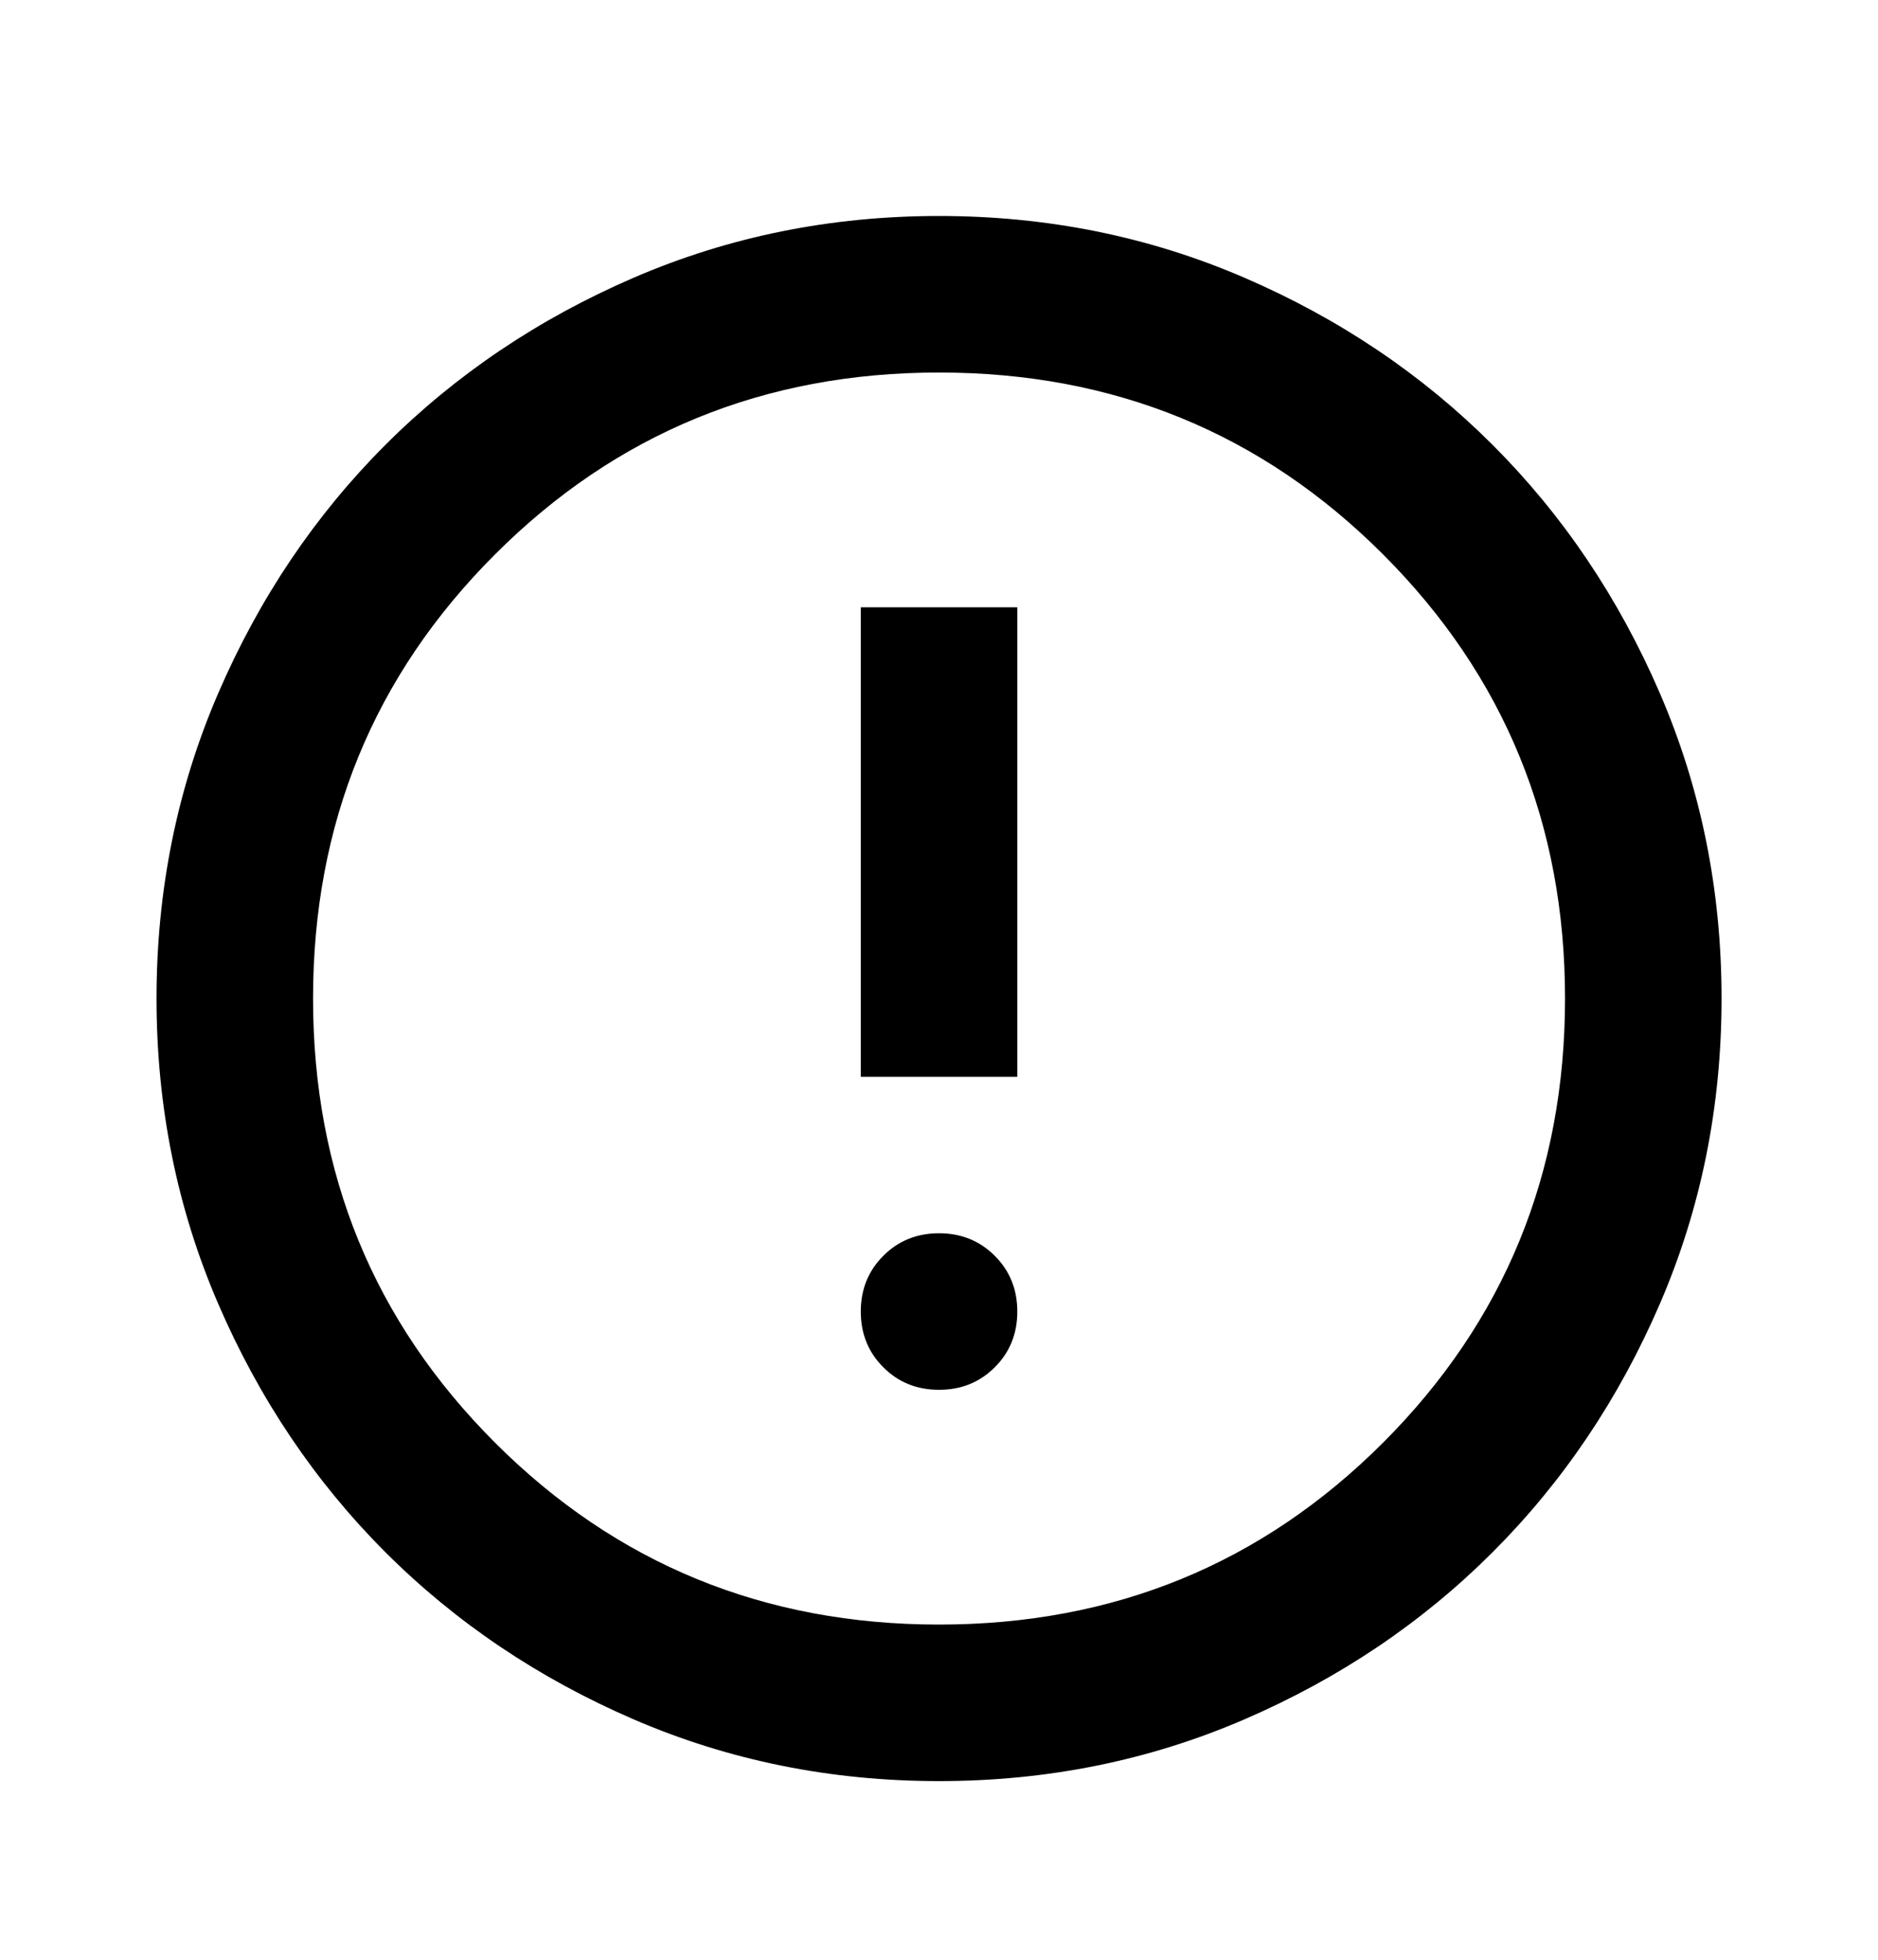 <svg xmlns="http://www.w3.org/2000/svg" width="23" height="24" viewBox="0 0 23 24" fill="none">
<mask id="mask0_498_3261" style="mask-type:alpha" maskUnits="userSpaceOnUse" x="0" y="0" width="23" height="24">
<rect y="0.729" width="23" height="23" fill="#D9D9D9"/>
</mask>
<g mask="url(#mask0_498_3261)">
<path d="M11.5 17.02C11.772 17.02 11.999 16.928 12.183 16.744C12.367 16.561 12.459 16.333 12.459 16.062C12.459 15.79 12.367 15.563 12.183 15.379C11.999 15.195 11.772 15.103 11.5 15.103C11.229 15.103 11.001 15.195 10.818 15.379C10.634 15.563 10.542 15.79 10.542 16.062C10.542 16.333 10.634 16.561 10.818 16.744C11.001 16.928 11.229 17.02 11.5 17.02ZM10.542 13.187H12.459V7.437H10.542V13.187ZM11.5 21.812C10.175 21.812 8.929 21.56 7.763 21.057C6.597 20.554 5.583 19.871 4.72 19.009C3.858 18.146 3.175 17.132 2.672 15.966C2.169 14.8 1.917 13.554 1.917 12.228C1.917 10.903 2.169 9.657 2.672 8.491C3.175 7.325 3.858 6.311 4.72 5.448C5.583 4.586 6.597 3.903 7.763 3.4C8.929 2.897 10.175 2.645 11.5 2.645C12.826 2.645 14.072 2.897 15.238 3.4C16.404 3.903 17.418 4.586 18.28 5.448C19.143 6.311 19.826 7.325 20.329 8.491C20.832 9.657 21.084 10.903 21.084 12.228C21.084 13.554 20.832 14.8 20.329 15.966C19.826 17.132 19.143 18.146 18.28 19.009C17.418 19.871 16.404 20.554 15.238 21.057C14.072 21.56 12.826 21.812 11.5 21.812ZM11.5 19.895C13.641 19.895 15.454 19.152 16.939 17.667C18.424 16.181 19.167 14.369 19.167 12.228C19.167 10.088 18.424 8.275 16.939 6.79C15.454 5.304 13.641 4.562 11.5 4.562C9.36 4.562 7.547 5.304 6.062 6.79C4.576 8.275 3.834 10.088 3.834 12.228C3.834 14.369 4.576 16.181 6.062 17.667C7.547 19.152 9.36 19.895 11.5 19.895Z" fill="black"/>
</g>
</svg>